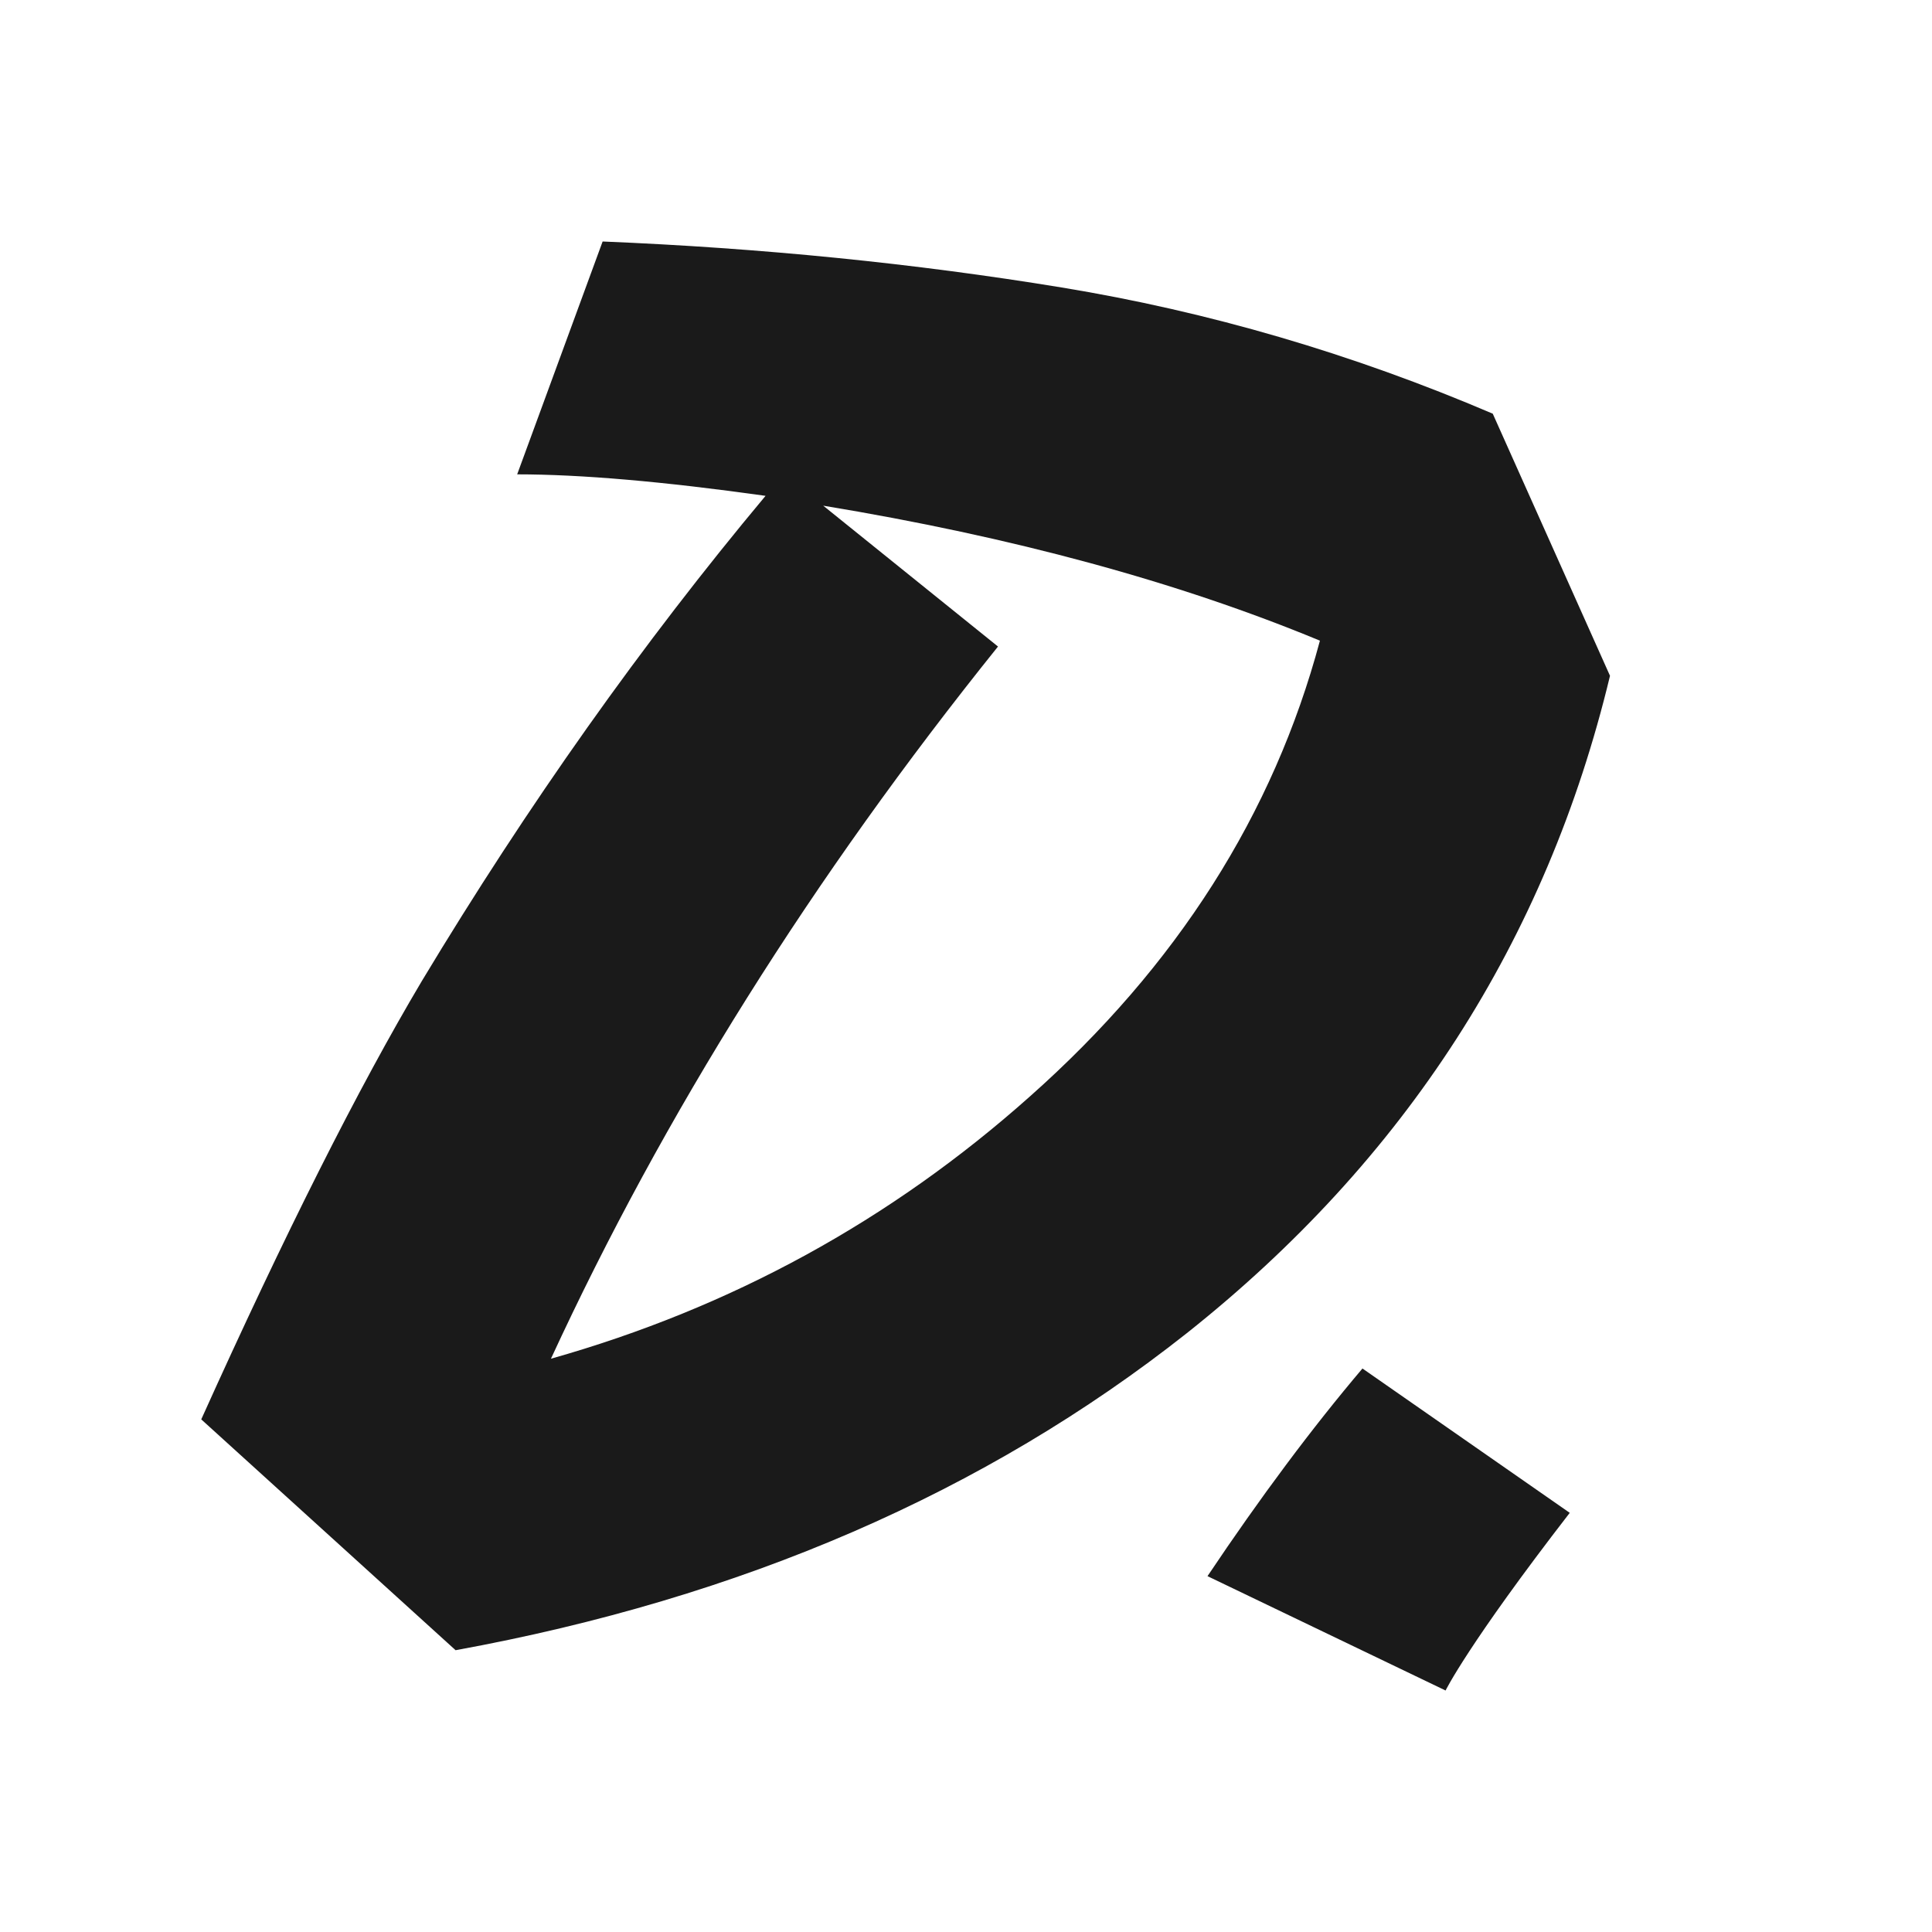<svg xmlns="http://www.w3.org/2000/svg" width="48" height="48" viewBox="0 0 48 48">
    <path fill="#1A1A1A" fill-rule="evenodd" d="M33.85 34L39 37.586C36.468 40.86 35.915 42 35.915 42L30 39.159c1.318-1.967 2.601-3.686 3.85-5.159zM14.972 6c3.949.162 7.75.543 11.403 1.142 3.653.6 7.224 1.645 10.712 3.136L40 16.79c-1.58 6.58-5.085 12.023-10.515 16.333-5.003 3.955-11.058 6.58-18.166 7.876L5 35.264c2.073-4.602 3.9-8.232 5.48-10.89 2.632-4.374 5.479-8.392 8.54-12.055-2.535-.356-4.591-.534-6.171-.534zm5.48 6.563l4.343 3.5c-4.608 5.735-8.31 11.634-11.107 17.694 4.476-1.265 8.442-3.435 11.897-6.514 3.653-3.24 6.055-7.017 7.208-11.326-3.522-1.46-7.636-2.577-12.342-3.354z"/>
</svg>
